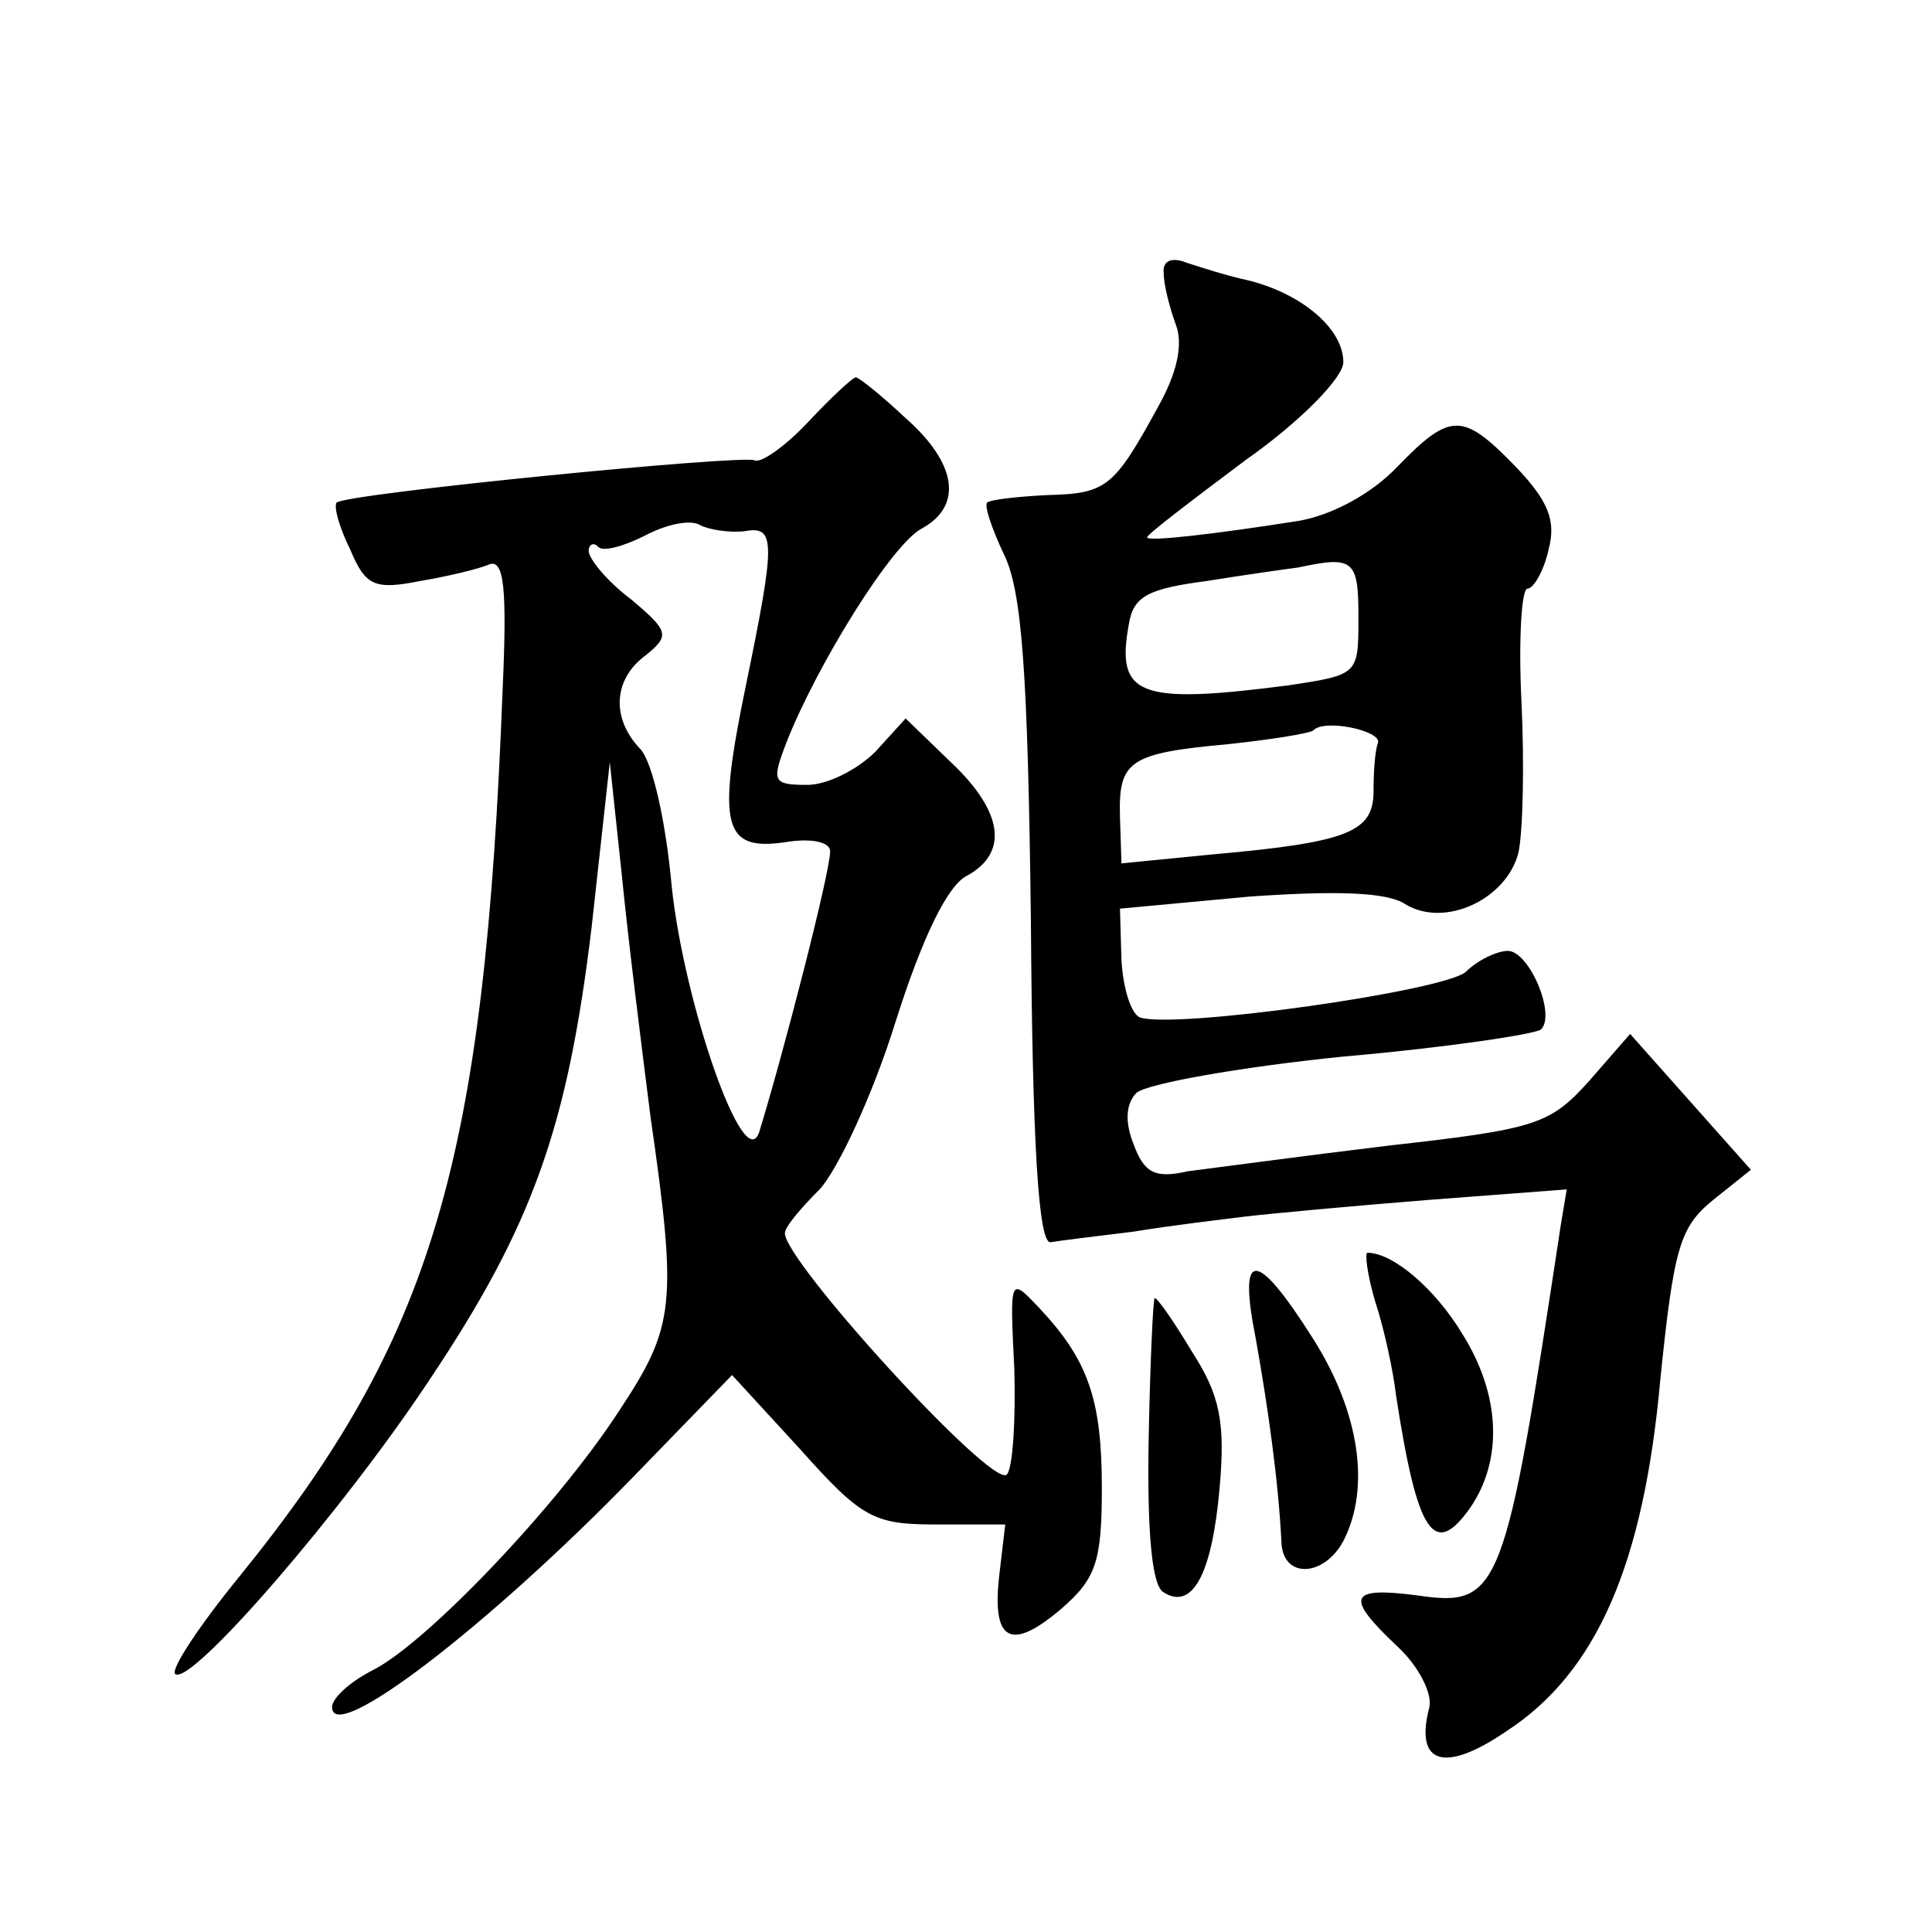 <?xml version="1.0" standalone="no"?>
<!DOCTYPE svg PUBLIC "-//W3C//DTD SVG 20010904//EN"
 "http://www.w3.org/TR/2001/REC-SVG-20010904/DTD/svg10.dtd">
<svg version="1.0" xmlns="http://www.w3.org/2000/svg"
 width="128pt" height="128pt" viewBox="0 0 128 128"
 preserveAspectRatio="xMidYMid meet">
<g transform="translate(0,128) scale(0.1,-0.1)"
fill="#0" stroke="none">
<path d="M771 1099 c0 -8 4 -23 8 -34 5 -13 1 -32 -12 -55 -29 -53 -34 -57 -73
-58 -20 -1 -38 -3 -40 -5 -2 -2 3 -17 11 -34 12 -24 16 -77 18 -244 1 -146 5 -213
13 -212 6 1 30 4 55 7 24 4 58 8 74 10 17 2 71 7 121 11 l92 7 -4 -24 c-37 -244
-40 -253 -95 -245 -46 6 -48 -1 -13 -34 14 -13 23 -31 21 -40 -10 -38 10 -44 51
-16 60 39 91 111 102 233 9 88 13 101 35 119 l25 20 -40 45 -40 45 -27 -31 c-26
-29 -35 -32 -133 -43 -58 -7 -117 -15 -133 -17 -22 -5 -29 -1 -36 18 -6 15 -5 27
2 34 7 6 68 17 137 24 69 6 128 15 131 18 10 10 -8 52 -22 52 -7 0 -20 -6 -28 -14
-16 -13 -194 -38 -216 -30 -6 3 -11 20 -12 38 l-1 34 86 8 c57 4 91 3 103 -5 26
-16 67 3 75 34 3 14 4 59 2 100 -2 41 0 75 4 75 4 0 11 12 14 26 5 19 0 32 -22
55 -35 36 -43 36 -78 0 -17 -18 -43 -32 -65 -36 -57 -9 -101 -14 -101 -11 0 2 29
24 65 51 37 26 65 55 65 65 0 22 -27 45 -62 54 -14 3 -33 9 -42 12 -10 4 -16 1
-15 -7z m129 -228 c0 -38 0 -38 -46 -45 -100 -13 -115 -7 -106 41 3 18 13 23 51
28 25 4 53 8 61 9 37 8 40 5 40 -33z m13 -83 c-2 -5 -3 -19 -3 -32 0 -27 -16 -34
-106 -42 l-61 -6 -1 31 c-1 37 6 42 72 48 28 3 53 7 56 9 7 8 45 0 43 -8z M535
1000 c-15 -16 -31 -27 -35 -25 -7 4 -271 -22 -277 -28 -2 -3 2 -17 9 -31 10 -24
16 -27 46 -21 18 3 39 8 46 11 10 4 12 -16 9 -83 -12 -313 -46 -429 -174 -587 -27
-33 -46 -62 -43 -65 10 -9 111 108 168 194 69 103 92 168 108 301 l12 109 8 -75
c4 -41 13 -113 19 -160 18 -125 16 -139 -21 -195 -41 -63 -126 -152 -162 -171 -16
-8 -28 -19 -28 -25 0 -26 105 55 200 153 l65 67 45 -49 c41 -46 49 -50 90 -50 l46
0 -4 -34 c-5 -44 8 -50 41 -22 23 20 27 31 27 80 0 59 -9 85 -42 120 -19 20 -19
20 -16 -41 1 -34 -1 -66 -5 -70 -10 -9 -147 141 -147 160 0 4 10 16 23 29 12 13
35 62 50 110 18 57 35 92 48 98 27 15 24 42 -11 75 l-30 29 -20 -22 c-12 -12 -32
-22 -45 -22 -23 0 -24 2 -14 28 20 51 70 132 90 142 27 15 23 43 -11 73 -16 15
-31 27 -33 27 -2 0 -16 -13 -32 -30z m-42 -72 c21 4 21 -6 1 -103 -19 -92 -15 -109
26 -103 18 3 30 0 30 -6 0 -14 -31 -134 -47 -186 -10 -30 -50 86 -58 163 -4 44
-13 83 -21 91 -19 20 -18 46 4 62 16 13 15 16 -10 37 -16 12 -28 27 -28 32 0 4
3 6 6 3 3 -4 17 0 31 7 15 8 31 11 37 7 6 -3 19 -5 29 -4z M911 418 c6 -18 12 -46
14 -63 14 -91 25 -108 49 -74 22 32 20 75 -5 115 -18 30 -46 54 -63 54 -2 0 0 -15
5 -32z M832 393 c8 -45 15 -94 17 -135 1 -24 28 -23 41 1 18 35 11 85 -20 134 -38
60 -50 60 -38 0z M761 326 c-1 -60 2 -97 10 -101 19 -12 32 12 37 69 4 44 0 62
-18 90 -12 20 -23 36 -25 36 -1 0 -3 -42 -4 -94z"/>
</g>
</svg>
